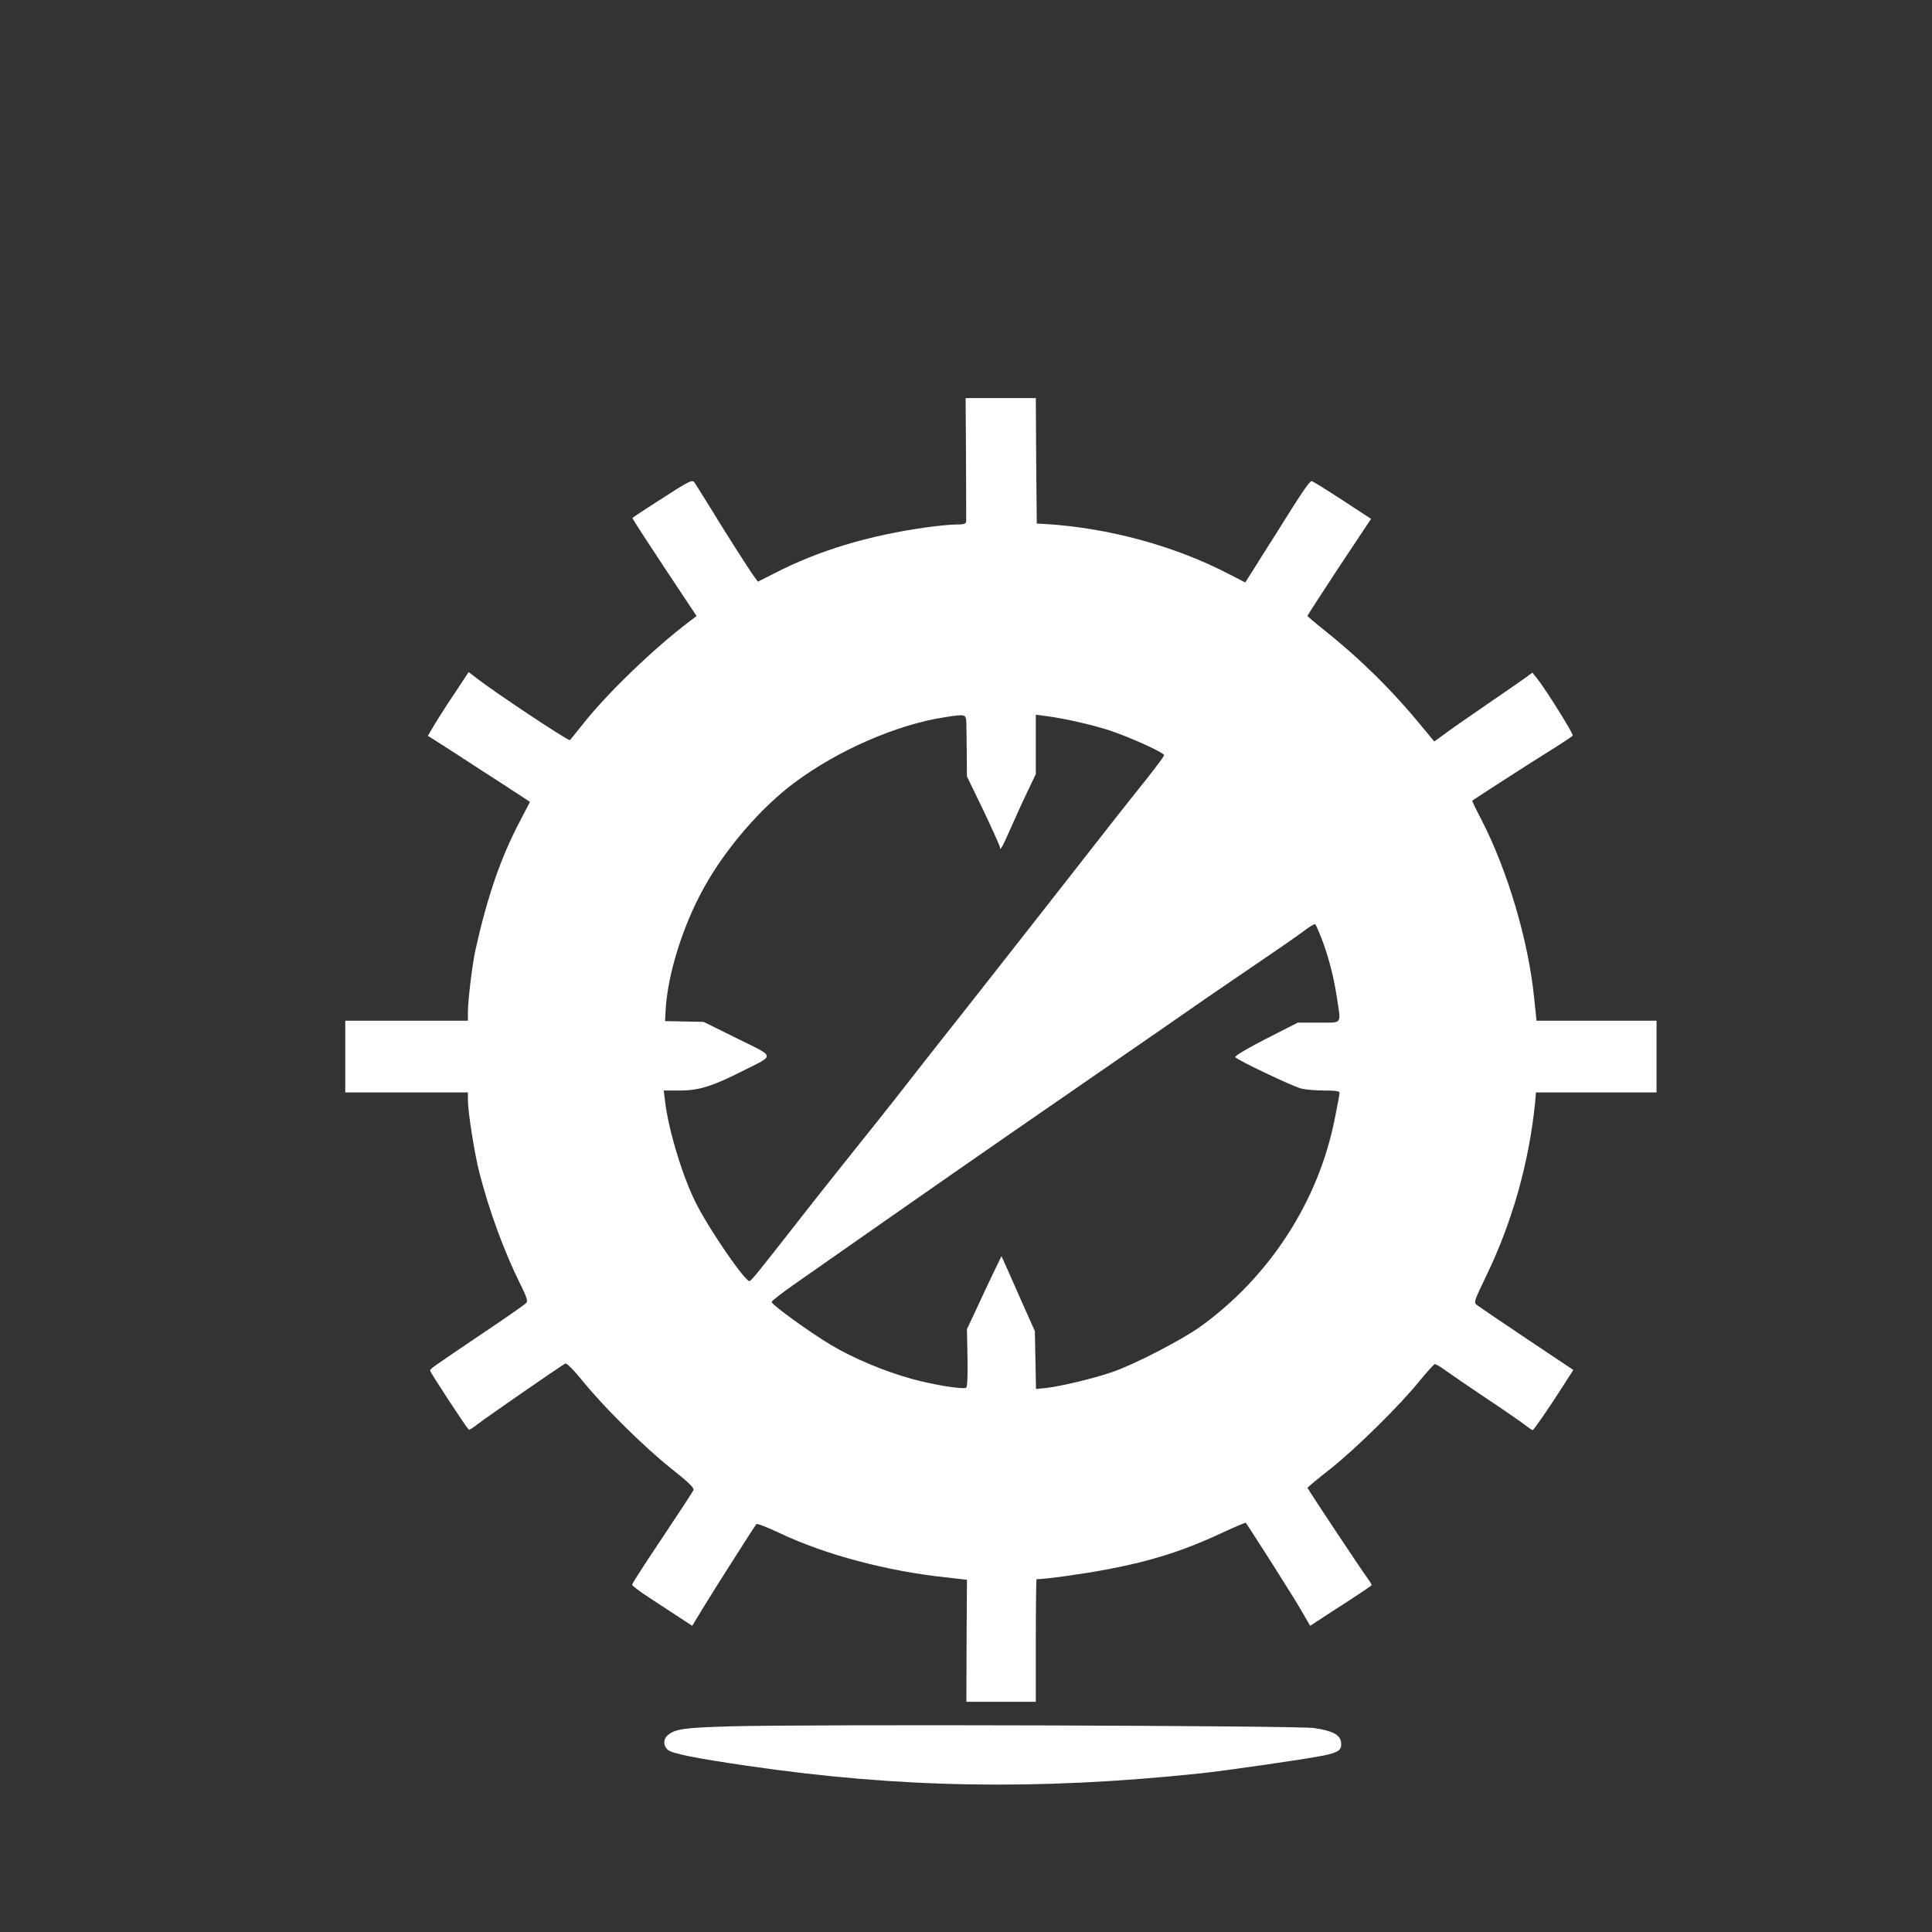 <?xml version="1.0" standalone="no"?>
<!DOCTYPE svg PUBLIC "-//W3C//DTD SVG 20010904//EN"
 "http://www.w3.org/TR/2001/REC-SVG-20010904/DTD/svg10.dtd">
<svg version="1.0" xmlns="http://www.w3.org/2000/svg"
 width="1024pt" height="1024pt" viewBox="0 0 1024 1024"
 preserveAspectRatio="xMidYMid meet">

<rect x="0" y="0" width="1024" height="1024" fill="#333333" stroke="none"/>

<g transform="translate(0,1024) scale(0.1,-0.1)"
fill="#ffffff" stroke="none">
<path d="M5120 7813 c1 -175 1 -326 1 -335 -1 -15 -11 -18 -53 -18 -29 0 -100
-7 -158 -15 -307 -43 -574 -124 -804 -243 l-89 -45 -19 26 c-32 44 -165 253
-240 377 -39 63 -75 120 -80 127 -7 9 -30 -1 -91 -39 -70 -44 -226 -145 -235
-153 -2 -2 74 -119 168 -261 l172 -259 -33 -25 c-191 -144 -442 -386 -568
-546 -35 -43 -66 -83 -70 -87 -7 -7 -408 260 -501 333 l-36 28 -80 -121 c-45
-67 -93 -143 -108 -169 l-28 -48 124 -79 c67 -44 189 -123 270 -175 l147 -96
-53 -102 c-102 -193 -173 -400 -236 -683 -16 -69 -40 -269 -40 -327 l0 -48
-325 0 -325 0 0 -190 0 -190 325 0 325 0 0 -42 c0 -60 35 -282 60 -380 53
-207 132 -422 220 -599 31 -62 38 -84 30 -94 -6 -8 -107 -78 -223 -156 -292
-197 -286 -193 -287 -204 0 -9 188 -296 205 -313 2 -2 23 11 47 30 35 28 422
296 464 321 7 4 46 -35 95 -96 117 -143 322 -345 467 -461 85 -67 122 -102
118 -113 -3 -8 -78 -122 -166 -254 -88 -131 -160 -243 -160 -248 0 -5 39 -35
88 -67 48 -31 119 -78 159 -104 l72 -47 52 86 c56 93 278 441 288 453 4 4 59
-17 124 -48 241 -114 568 -201 877 -234 l115 -13 -2 -323 -1 -324 184 0 184 0
0 325 c0 179 2 325 4 325 46 0 248 28 369 51 245 46 418 102 630 202 59 27
109 48 110 46 2 -2 35 -53 74 -114 39 -60 95 -148 124 -195 30 -47 75 -119 99
-161 l44 -76 115 75 c99 63 195 127 210 139 3 2 -5 16 -16 31 -35 47 -323 481
-323 486 0 3 55 49 123 102 138 110 367 336 472 466 39 48 75 87 80 88 6 0 33
-16 60 -36 28 -20 124 -86 215 -147 91 -60 181 -123 201 -138 20 -16 39 -29
42 -29 6 0 84 113 160 232 l56 87 -247 165 c-136 91 -255 172 -265 180 -17 13
-13 22 52 157 136 282 225 596 257 912 l5 57 320 0 319 0 0 190 0 190 -318 0
-318 0 -13 123 c-30 301 -141 675 -280 944 -28 53 -49 98 -48 99 6 6 329 214
420 270 59 37 110 71 113 75 5 8 -144 247 -190 304 l-24 30 -38 -28 c-22 -16
-118 -82 -214 -148 -96 -66 -196 -135 -221 -155 l-47 -34 -68 82 c-159 194
-332 363 -526 517 -43 34 -78 64 -78 67 0 3 76 120 168 260 l169 254 -153 100
c-84 55 -157 100 -162 100 -11 0 -48 -53 -177 -260 -54 -85 -115 -182 -136
-216 l-39 -61 -76 39 c-293 154 -649 251 -989 271 l-40 2 -3 333 -2 332 -186
0 -186 0 2 -317z m2 -1410 c0 -27 2 -100 2 -163 l1 -115 88 -182 c48 -101 87
-188 87 -194 0 -22 12 -1 60 108 26 59 66 147 89 194 l41 86 0 158 0 157 53
-7 c101 -13 243 -46 337 -76 111 -37 290 -118 290 -132 0 -5 -44 -64 -97 -131
-93 -116 -192 -241 -523 -665 -165 -210 -368 -470 -578 -735 -78 -100 -181
-230 -228 -291 -47 -60 -144 -182 -215 -270 -70 -88 -201 -252 -289 -365 -226
-289 -259 -330 -268 -330 -26 2 -210 269 -282 411 -71 139 -147 389 -165 542
l-7 57 84 0 c102 0 173 22 333 103 175 88 178 71 -28 173 l-178 88 -102 2
-102 2 3 58 c10 188 91 448 203 649 115 208 304 427 483 559 230 171 543 307
796 345 111 17 110 17 112 -36z m1881 -1133 c37 -95 65 -202 82 -312 23 -152
33 -138 -95 -138 l-111 0 -169 -86 c-94 -48 -167 -91 -163 -97 8 -14 299 -153
348 -166 22 -6 77 -11 123 -11 59 0 82 -3 82 -12 0 -7 -11 -68 -25 -135 -86
-440 -347 -842 -715 -1106 -104 -73 -351 -201 -470 -241 -97 -33 -266 -73
-340 -82 l-59 -6 -3 153 -3 154 -67 150 c-37 83 -76 172 -88 199 l-22 48 -45
-93 c-25 -52 -66 -139 -91 -194 l-47 -100 3 -152 c2 -96 -1 -154 -7 -158 -18
-10 -169 14 -286 46 -149 41 -310 109 -430 180 -114 68 -315 214 -315 228 0 6
51 45 113 89 723 506 968 677 1512 1052 416 287 550 380 675 467 63 43 194
133 290 198 96 65 200 137 230 160 30 23 58 40 61 36 4 -3 18 -35 32 -71z"/>
<path d="M3870 1090 c-245 -7 -293 -14 -332 -48 -23 -20 -23 -55 1 -76 22 -20
141 -44 421 -85 803 -118 1536 -131 2395 -41 136 14 572 77 658 95 83 17 99
29 95 69 -4 41 -43 62 -143 77 -91 13 -2671 21 -3095 9z"/>
</g>
</svg>
